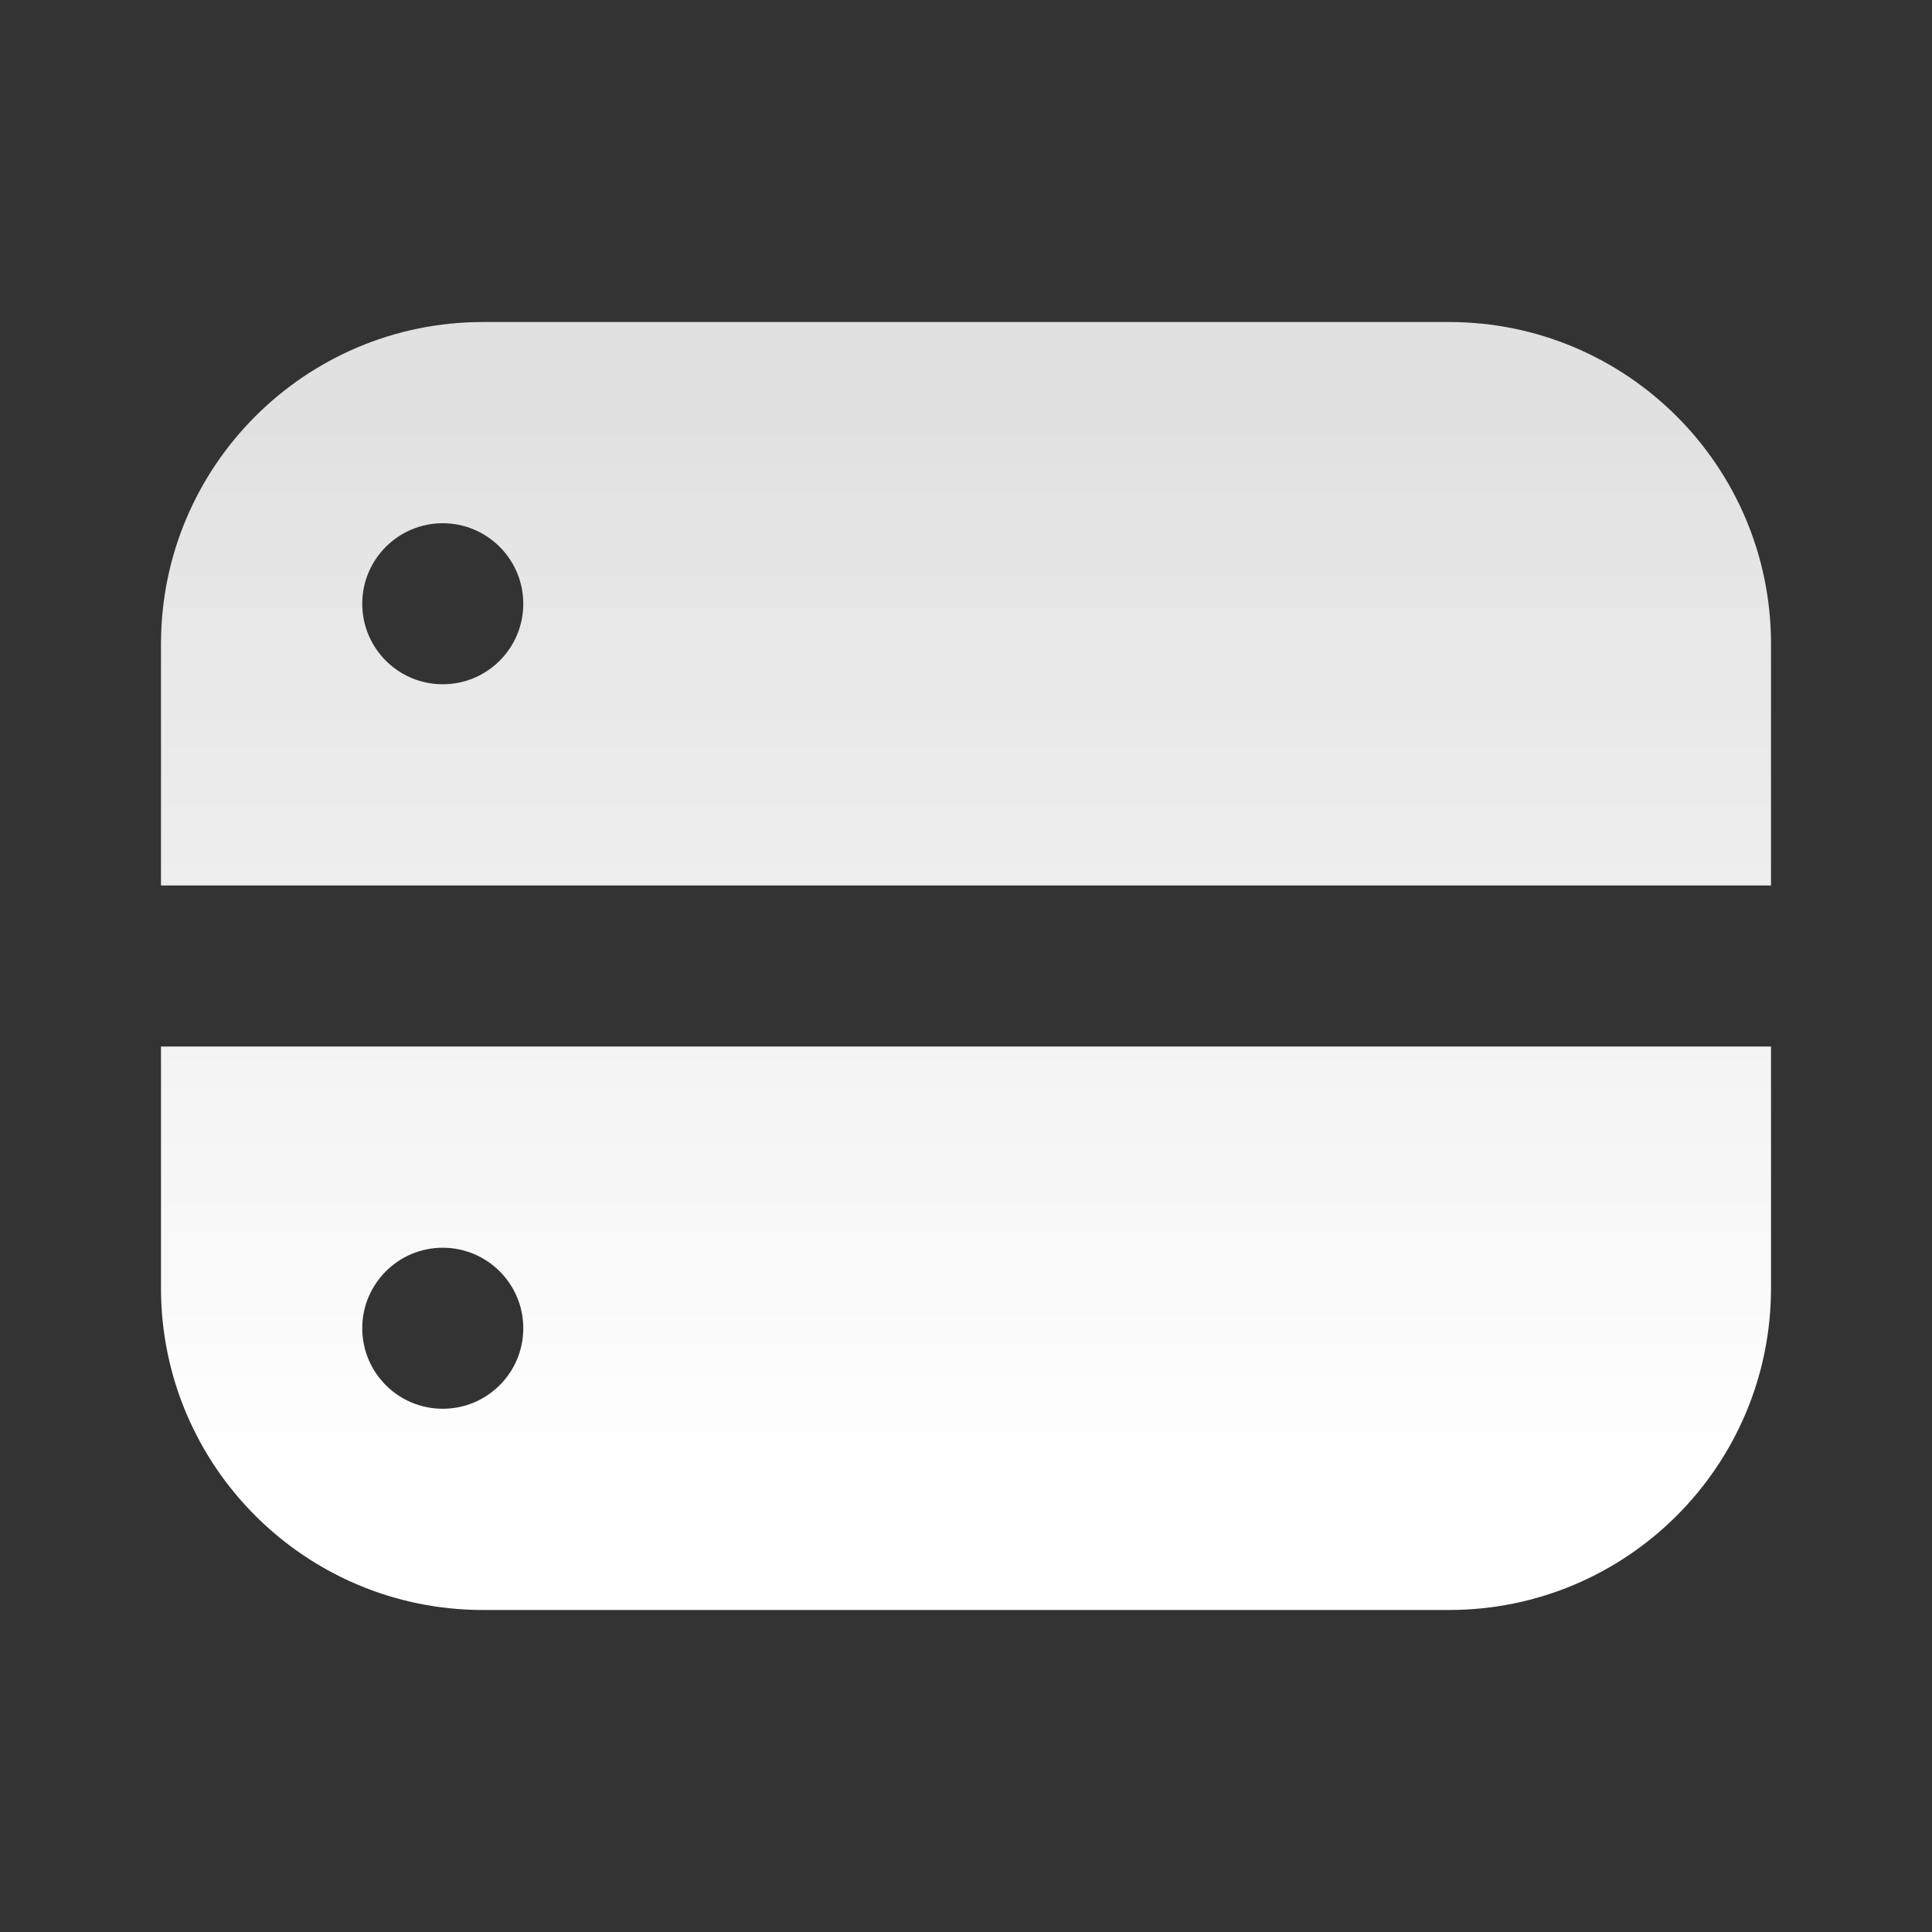 <svg xmlns="http://www.w3.org/2000/svg" viewBox="0 0 40 40" fill="none">
  <rect x="0" y="0" width="40" height="40" fill="#333333" stroke="none"/>
  <path fill-rule="evenodd" clip-rule="evenodd" d="M3.333 13.333C3.333 9.652 6.318 6.667 10 6.667H30C33.682 6.667 36.667 9.652 36.667 13.333V18.333H3.333V13.333ZM10.834 12.5C10.834 13.421 10.087 14.167 9.167 14.167C8.246 14.167 7.5 13.421 7.5 12.5C7.5 11.58 8.246 10.833 9.167 10.833C10.087 10.833 10.834 11.58 10.834 12.5Z" fill="url(#paint0_linear_4262_7347)"/>
  <path fill-rule="evenodd" clip-rule="evenodd" d="M3.333 21.667H36.667V26.667C36.667 30.349 33.682 33.333 30 33.333H10C6.318 33.333 3.333 30.349 3.333 26.667V21.667ZM10.834 27.5C10.834 28.421 10.087 29.167 9.167 29.167C8.246 29.167 7.5 28.421 7.5 27.5C7.5 26.58 8.246 25.833 9.167 25.833C10.087 25.833 10.834 26.58 10.834 27.5Z" fill="url(#paint1_linear_4262_7347)"/>
  <defs>
    <linearGradient id="paint0_linear_4262_7347" x1="20.654" y1="7.98" x2="20.654" y2="30.505" gradientUnits="userSpaceOnUse">
      <stop stop-color="white" stop-opacity="0.85"/>
      <stop offset="1" stop-color="white"/>
    </linearGradient>
    <linearGradient id="paint1_linear_4262_7347" x1="20.654" y1="7.98" x2="20.654" y2="30.505" gradientUnits="userSpaceOnUse">
      <stop stop-color="white" stop-opacity="0.85"/>
      <stop offset="1" stop-color="white"/>
    </linearGradient>
  </defs>
</svg>